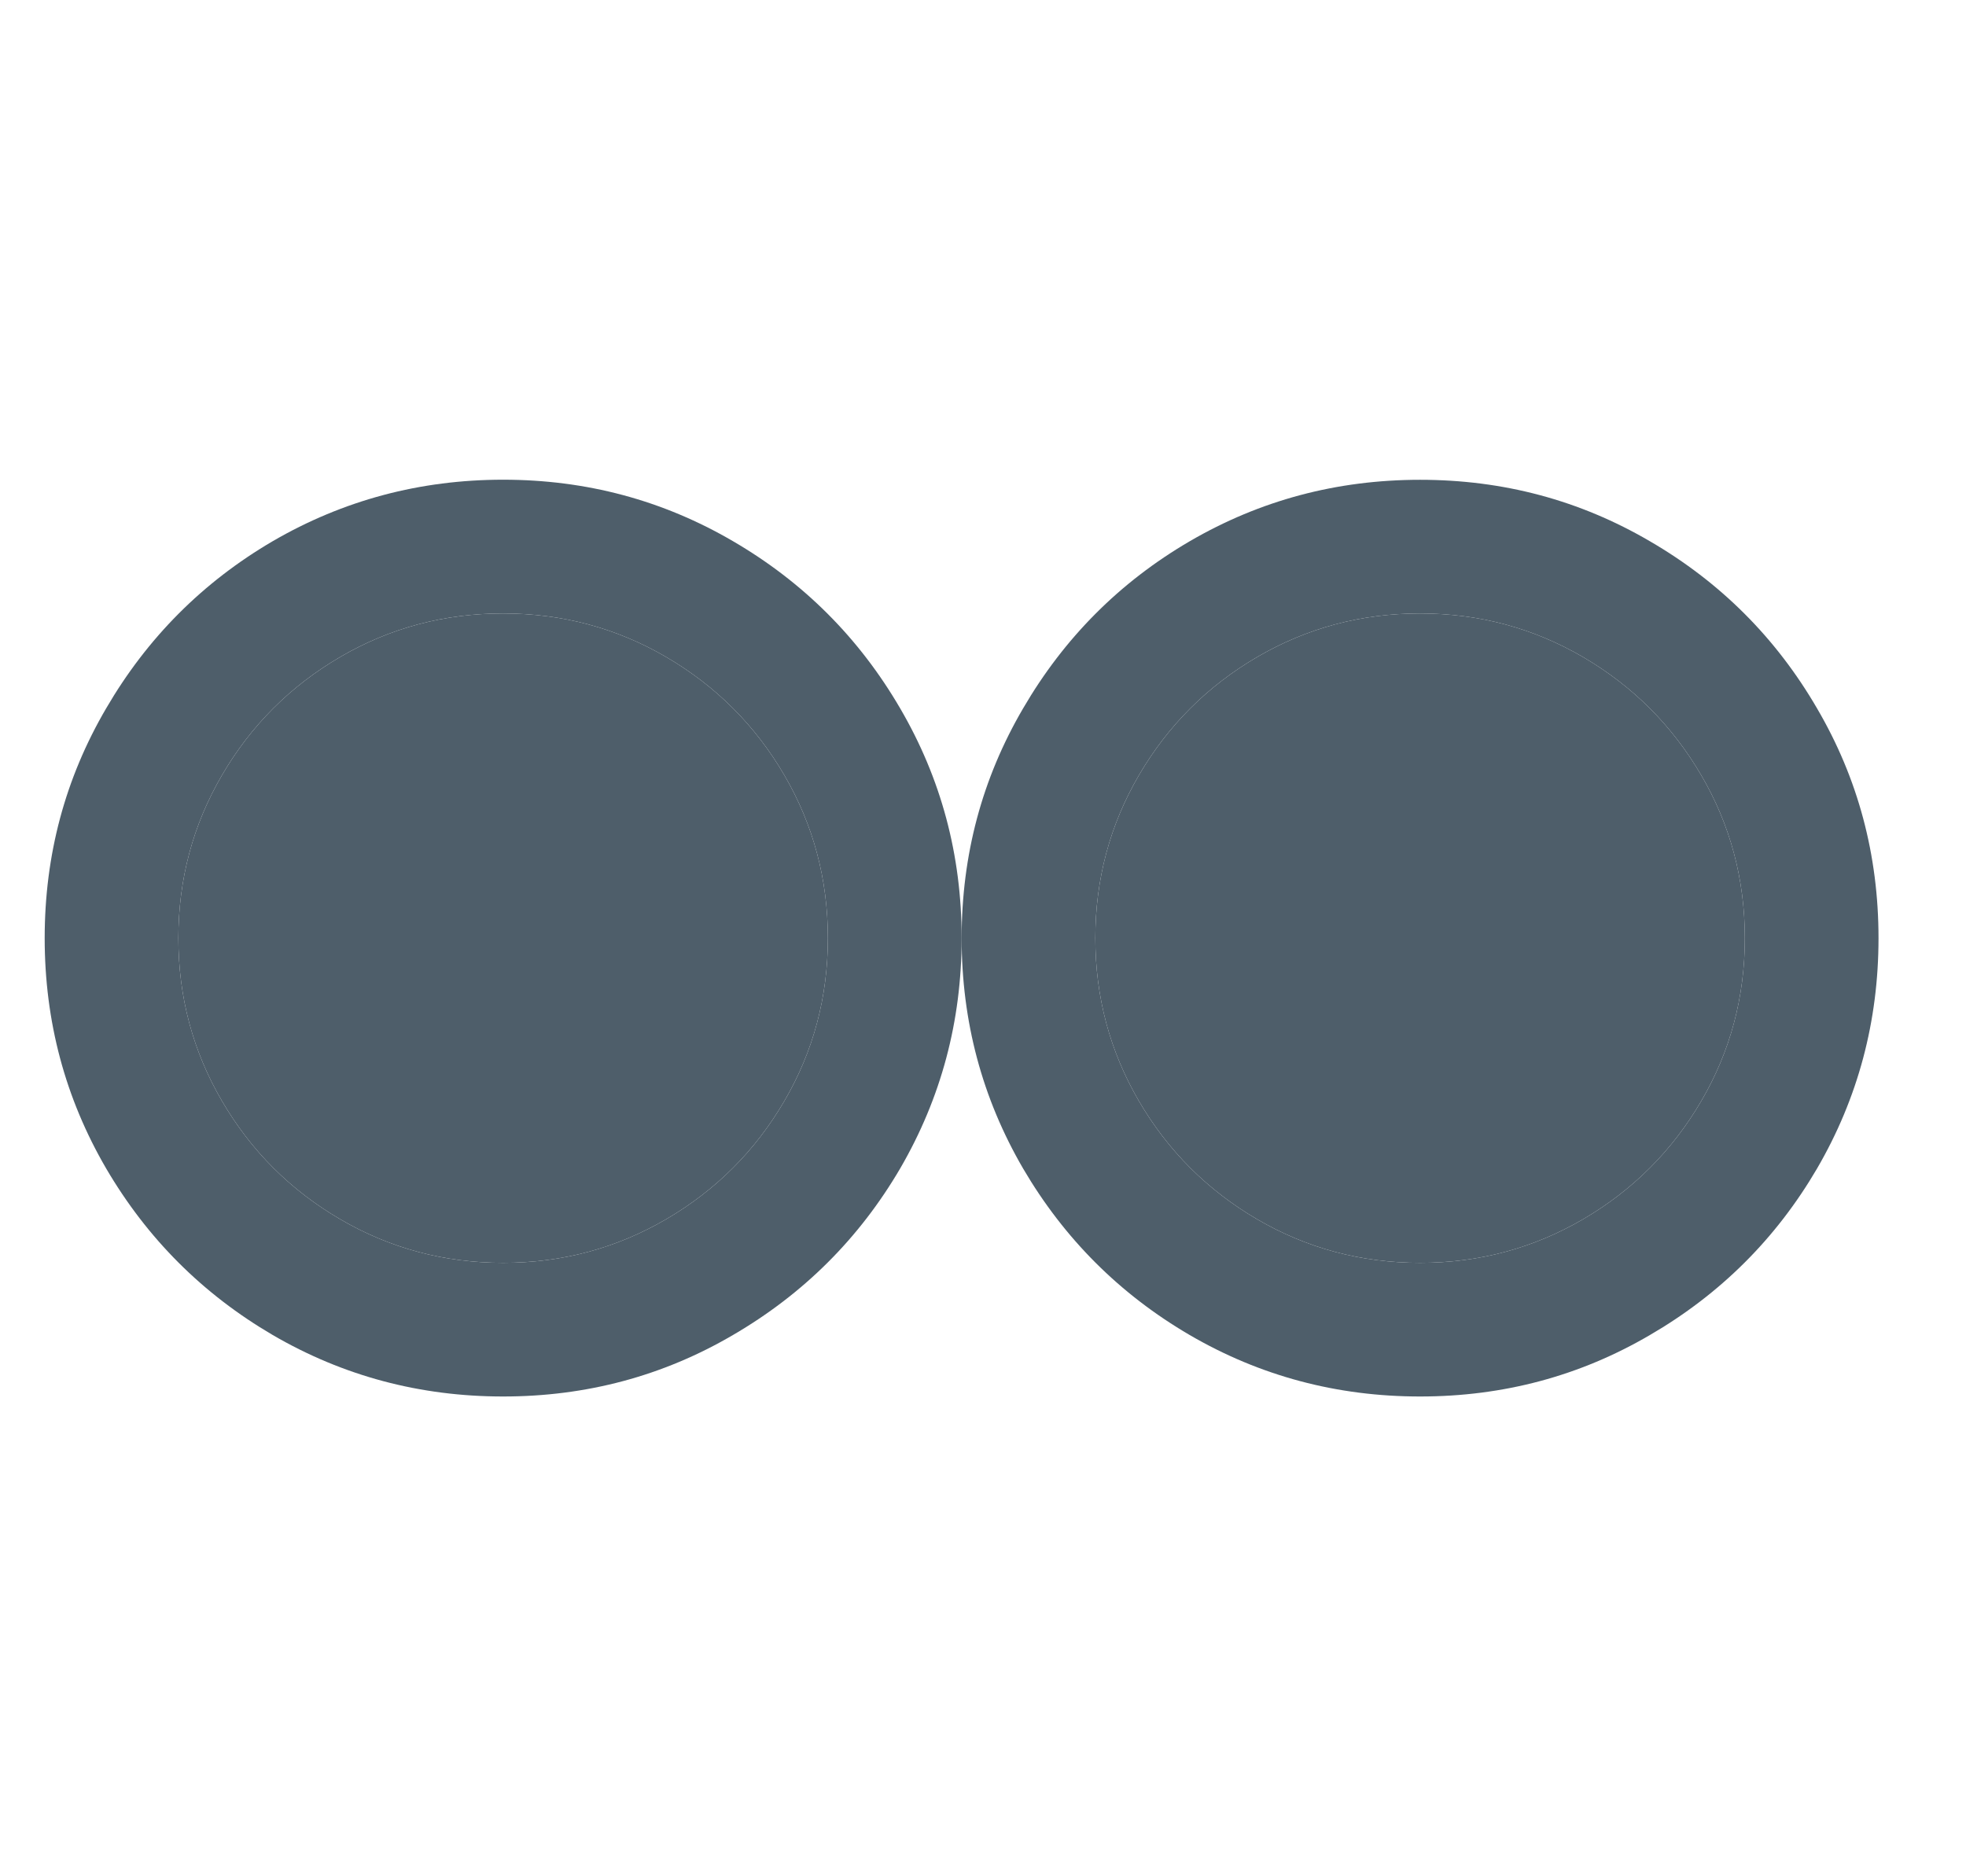 <svg width="22" height="21" viewBox="0 0 22 21" fill="none" xmlns="http://www.w3.org/2000/svg">
<path d="M8.777 12.323C9.102 11.767 9.264 11.159 9.264 10.5C9.264 9.841 9.102 9.233 8.777 8.676C8.452 8.119 8.011 7.678 7.454 7.353C6.897 7.028 6.289 6.866 5.63 6.866C4.971 6.866 4.363 7.028 3.807 7.353C3.25 7.678 2.809 8.119 2.484 8.676C2.159 9.233 1.996 9.841 1.996 10.5C1.996 11.159 2.159 11.767 2.484 12.323C2.809 12.88 3.25 13.321 3.807 13.646C4.363 13.971 4.971 14.134 5.63 14.134C6.289 14.134 6.897 13.971 7.454 13.646C8.011 13.321 8.452 12.88 8.777 12.323ZM10.073 7.928C10.531 8.712 10.761 9.569 10.761 10.5C10.761 11.431 10.531 12.29 10.073 13.078C9.614 13.862 8.99 14.483 8.202 14.942C7.418 15.401 6.561 15.63 5.63 15.63C4.7 15.63 3.84 15.401 3.052 14.942C2.268 14.483 1.647 13.862 1.188 13.078C0.729 12.29 0.5 11.431 0.5 10.5C0.5 9.569 0.729 8.712 1.188 7.928C1.647 7.14 2.268 6.516 3.052 6.057C3.84 5.599 4.7 5.369 5.63 5.369C6.561 5.369 7.418 5.599 8.202 6.057C8.99 6.516 9.614 7.14 10.073 7.928Z" fill="#4E5E6A"/>
<path d="M8.777 12.323C9.102 11.767 9.264 11.159 9.264 10.5C9.264 9.841 9.102 9.233 8.777 8.676C8.452 8.119 8.011 7.678 7.454 7.353C6.897 7.028 6.289 6.866 5.63 6.866C4.971 6.866 4.363 7.028 3.807 7.353C3.25 7.678 2.809 8.119 2.484 8.676C2.159 9.233 1.996 9.841 1.996 10.5C1.996 11.159 2.159 11.767 2.484 12.323C2.809 12.88 3.25 13.321 3.807 13.646C4.363 13.971 4.971 14.134 5.63 14.134C6.289 14.134 6.897 13.971 7.454 13.646C8.011 13.321 8.452 12.88 8.777 12.323Z" fill="#4E5E6A"/>
<path d="M19.037 12.324C19.363 11.767 19.525 11.159 19.525 10.5C19.525 9.841 19.363 9.233 19.037 8.676C18.712 8.12 18.271 7.679 17.715 7.354C17.158 7.029 16.55 6.866 15.891 6.866C15.232 6.866 14.624 7.029 14.067 7.354C13.511 7.679 13.07 8.12 12.745 8.676C12.42 9.233 12.257 9.841 12.257 10.5C12.257 11.159 12.42 11.767 12.745 12.324C13.07 12.88 13.511 13.321 14.067 13.646C14.624 13.971 15.232 14.134 15.891 14.134C16.55 14.134 17.158 13.971 17.715 13.646C18.271 13.321 18.712 12.88 19.037 12.324ZM20.333 7.928C20.792 8.712 21.021 9.569 21.021 10.5C21.021 11.431 20.792 12.29 20.333 13.079C19.875 13.862 19.251 14.484 18.463 14.942C17.679 15.401 16.822 15.63 15.891 15.63C14.96 15.63 14.101 15.401 13.313 14.942C12.529 14.484 11.908 13.862 11.449 13.079C10.99 12.29 10.761 11.431 10.761 10.5C10.761 9.569 10.99 8.712 11.449 7.928C11.908 7.14 12.529 6.516 13.313 6.058C14.101 5.599 14.96 5.37 15.891 5.37C16.822 5.37 17.679 5.599 18.463 6.058C19.251 6.516 19.875 7.14 20.333 7.928Z" fill="#4E5E6A"/>
<path d="M19.037 12.324C19.363 11.767 19.525 11.159 19.525 10.5C19.525 9.841 19.363 9.233 19.037 8.676C18.712 8.12 18.271 7.679 17.715 7.354C17.158 7.029 16.55 6.866 15.891 6.866C15.232 6.866 14.624 7.029 14.067 7.354C13.511 7.679 13.07 8.12 12.745 8.676C12.42 9.233 12.257 9.841 12.257 10.5C12.257 11.159 12.42 11.767 12.745 12.324C13.07 12.88 13.511 13.321 14.067 13.646C14.624 13.971 15.232 14.134 15.891 14.134C16.55 14.134 17.158 13.971 17.715 13.646C18.271 13.321 18.712 12.88 19.037 12.324Z" fill="#4E5E6A"/>
</svg>
